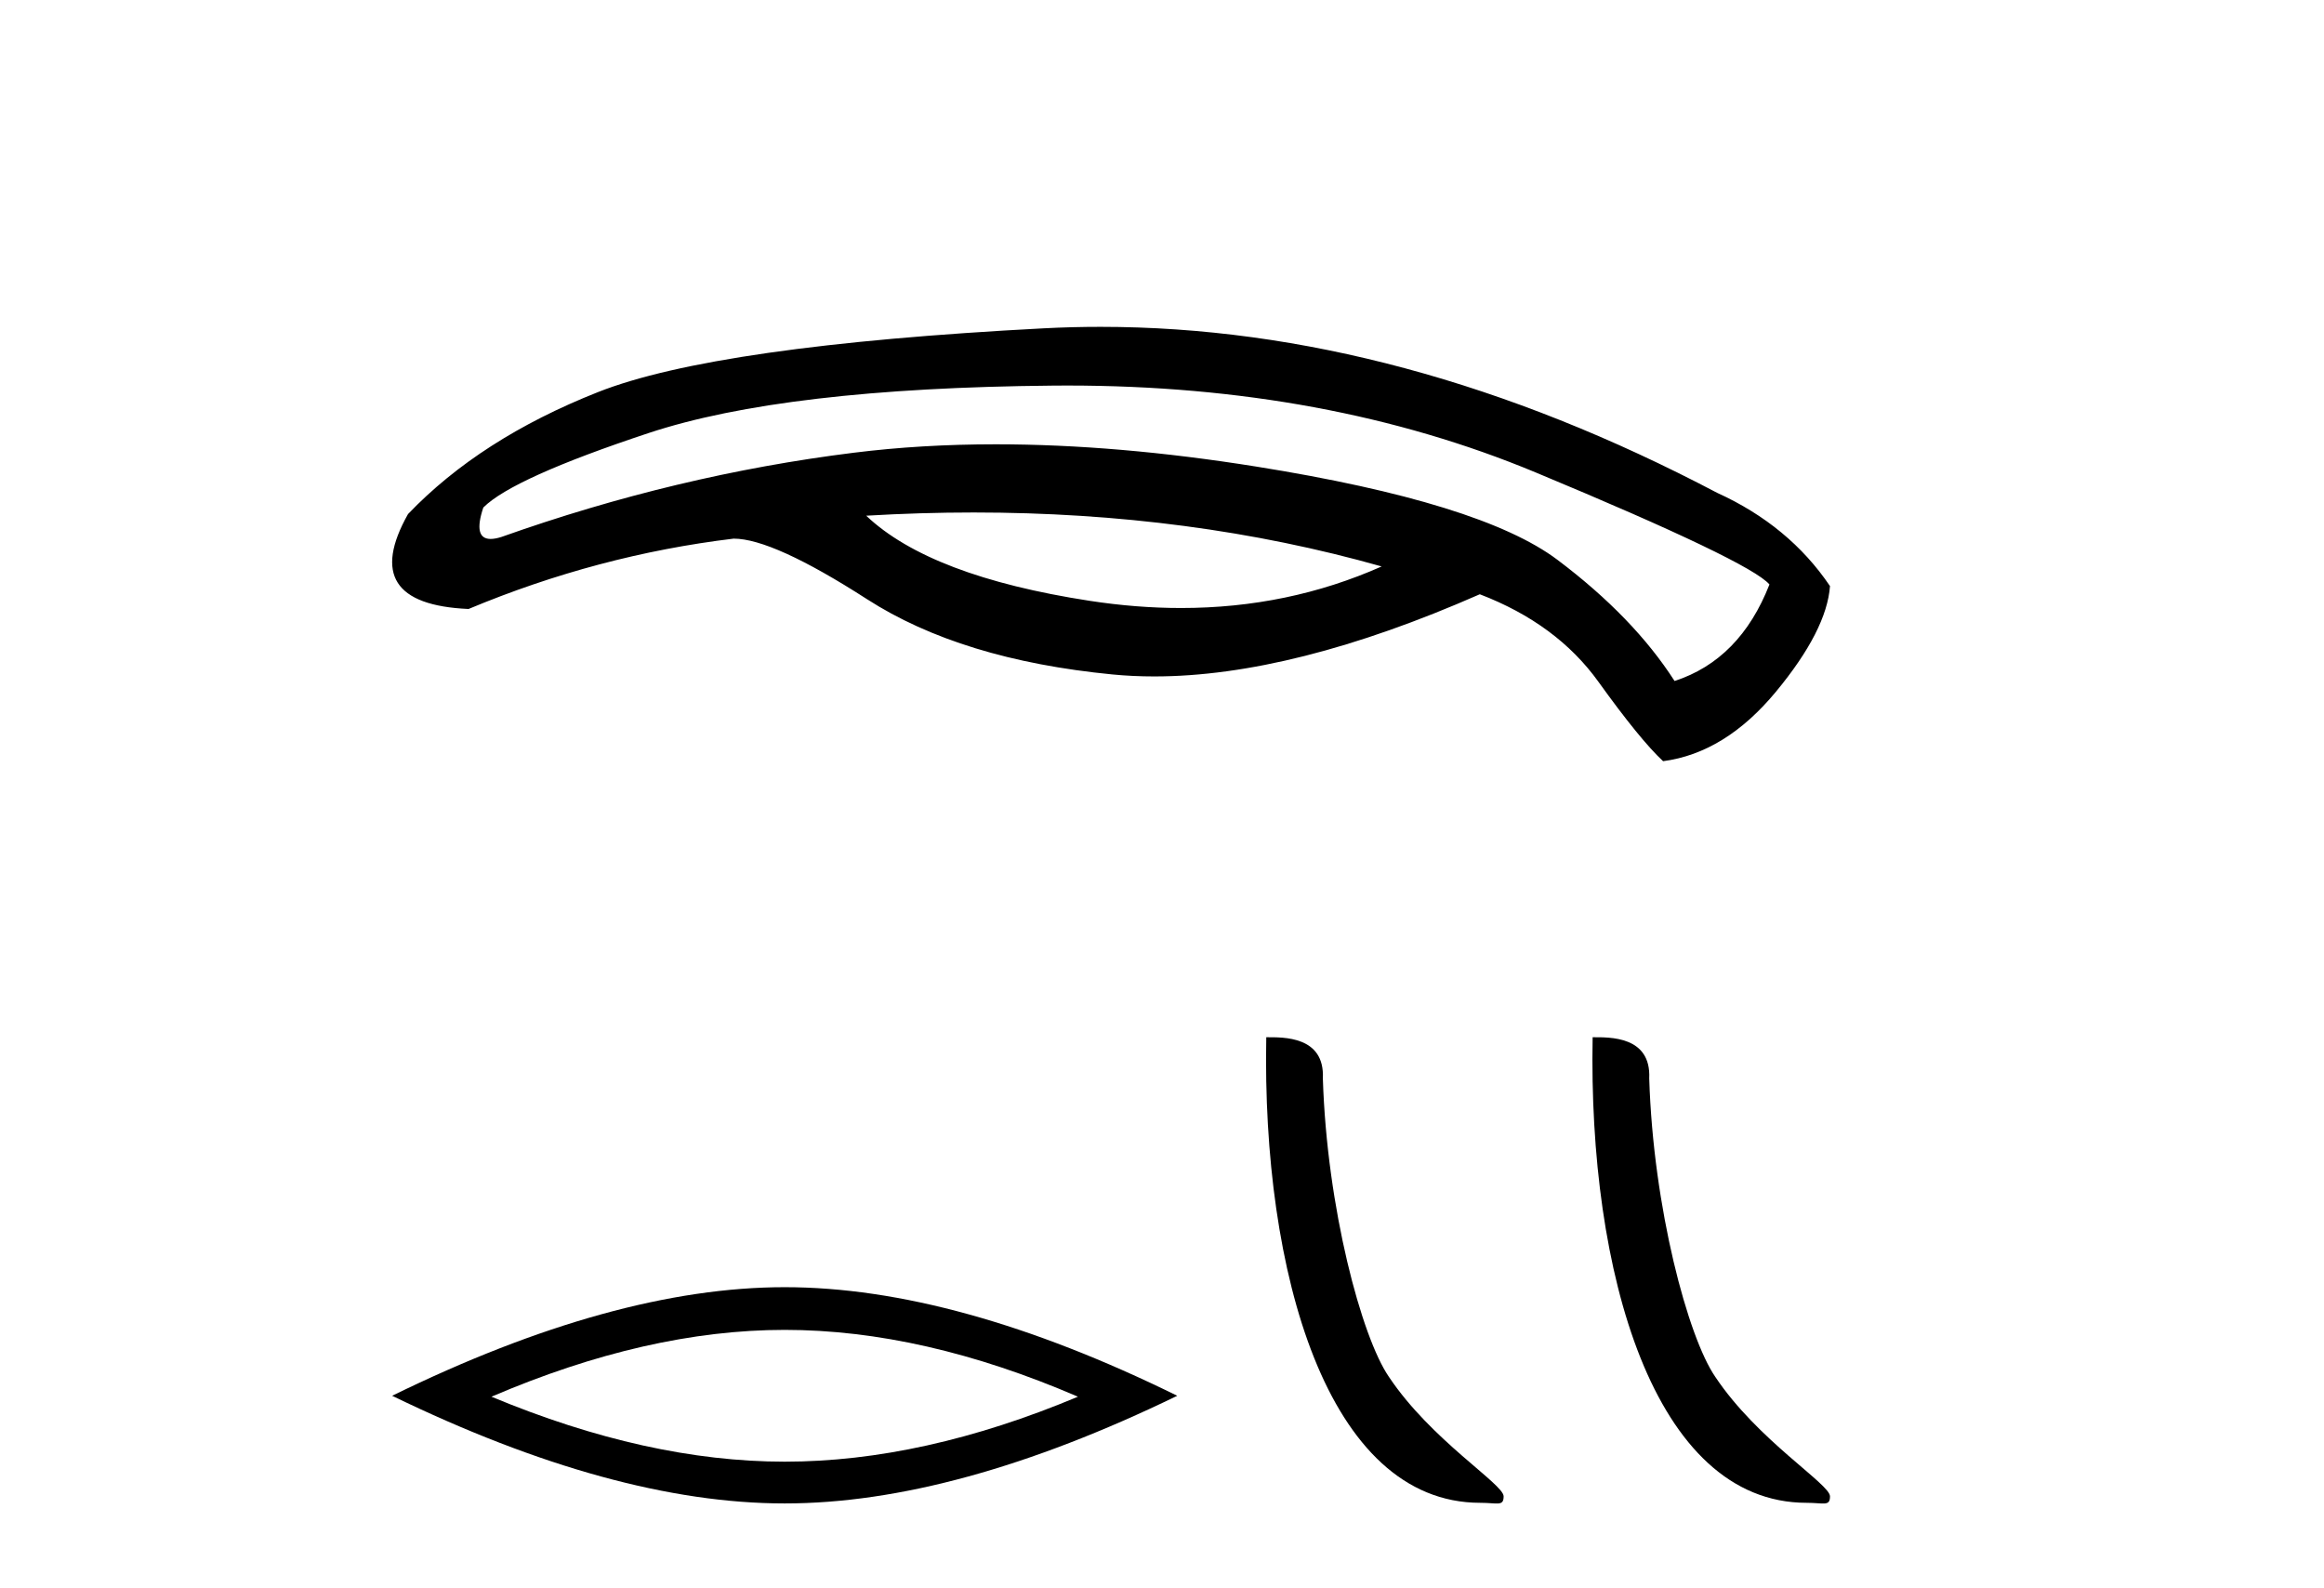 <?xml version='1.0' encoding='UTF-8' standalone='yes'?><svg xmlns='http://www.w3.org/2000/svg' xmlns:xlink='http://www.w3.org/1999/xlink' width='60.0' height='41.0' ><path d='M 25.139 13.229 Q 30.746 13.229 35.671 14.622 Q 33.255 15.695 30.492 15.695 Q 29.341 15.695 28.13 15.509 Q 24.011 14.875 22.363 13.312 Q 23.771 13.229 25.139 13.229 ZM 27.549 9.952 Q 34.256 9.952 39.642 12.193 Q 45.176 14.495 45.683 15.087 Q 44.923 17.03 43.233 17.579 Q 42.177 15.932 40.212 14.453 Q 38.248 12.974 32.439 12.045 Q 28.839 11.469 25.71 11.469 Q 23.789 11.469 22.046 11.686 Q 17.463 12.256 12.942 13.862 Q 12.782 13.912 12.667 13.912 Q 12.207 13.912 12.478 13.101 Q 13.238 12.341 16.744 11.179 Q 20.251 10.017 27.179 9.954 Q 27.365 9.952 27.549 9.952 ZM 28.414 8.437 Q 27.679 8.437 26.947 8.475 Q 18.477 8.919 15.435 10.123 Q 12.393 11.327 10.534 13.27 Q 9.225 15.594 12.097 15.72 Q 15.435 14.326 18.941 13.904 Q 19.955 13.904 22.384 15.467 Q 24.813 17.03 28.721 17.41 Q 29.246 17.461 29.801 17.461 Q 33.378 17.461 38.205 15.34 Q 40.191 16.101 41.268 17.6 Q 42.346 19.1 42.937 19.649 Q 44.542 19.438 45.852 17.854 Q 47.162 16.27 47.246 15.129 Q 46.19 13.566 44.331 12.721 Q 36.188 8.437 28.414 8.437 Z' style='fill:#000000;stroke:none' /><path d='M 20.259 34.329 Q 23.829 34.329 27.83 36.054 Q 23.829 37.731 20.259 37.731 Q 16.713 37.731 12.688 36.054 Q 16.713 34.329 20.259 34.329 ZM 20.259 33.227 Q 15.851 33.227 10.124 36.03 Q 15.851 38.809 20.259 38.809 Q 24.668 38.809 30.394 36.03 Q 24.692 33.227 20.259 33.227 Z' style='fill:#000000;stroke:none' /><path d='M 38.218 38.793 C 38.663 38.793 38.82 38.893 38.82 38.625 C 38.82 38.307 36.951 37.181 35.856 35.538 C 35.154 34.516 34.257 31.183 34.153 27.838 C 34.205 26.741 33.128 26.775 32.692 26.775 C 32.576 32.822 34.261 38.793 38.218 38.793 Z' style='fill:#000000;stroke:none' /><path d='M 46.644 38.793 C 47.089 38.793 47.246 38.893 47.246 38.625 C 47.246 38.307 45.377 37.181 44.282 35.538 C 43.58 34.516 42.683 31.183 42.579 27.838 C 42.631 26.741 41.554 26.775 41.118 26.775 C 41.002 32.822 42.687 38.793 46.644 38.793 Z' style='fill:#000000;stroke:none' /></svg>